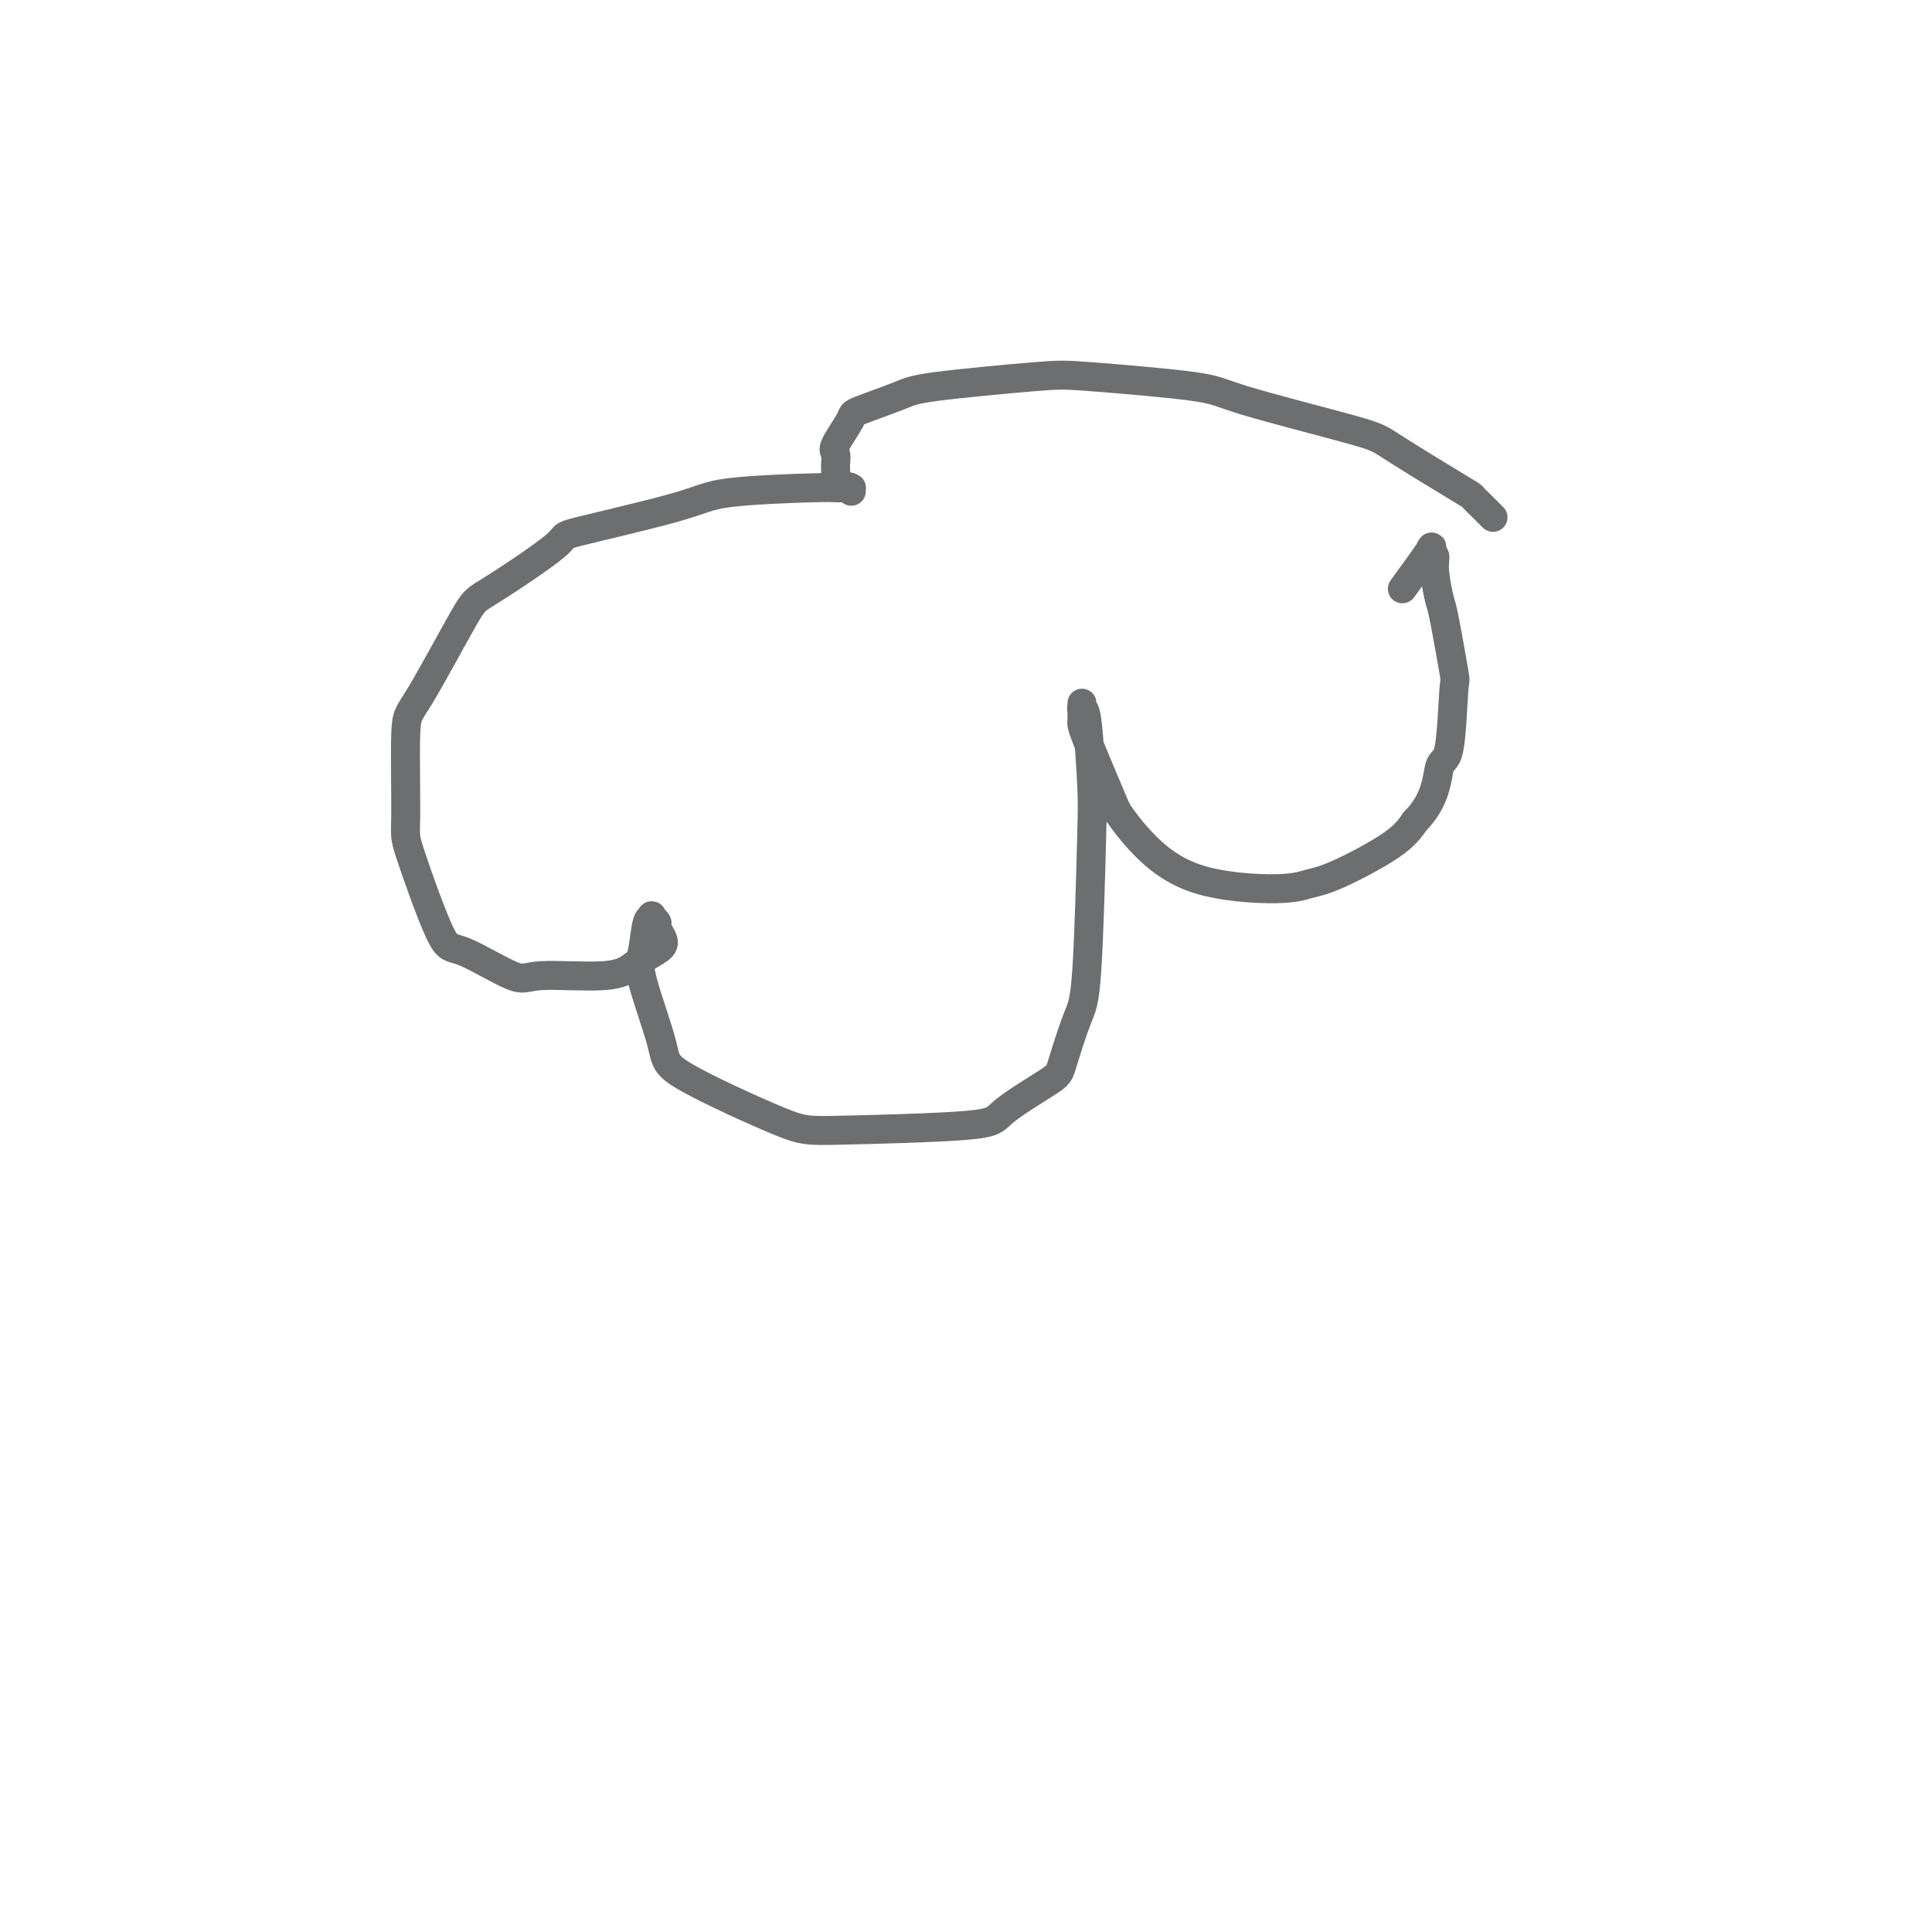 <svg viewBox='0 0 400 400' version='1.1' xmlns='http://www.w3.org/2000/svg' xmlns:xlink='http://www.w3.org/1999/xlink'><g fill='none' stroke='#6D6E70' stroke-width='6' stroke-linecap='round' stroke-linejoin='round'><path d='M309,107c0.100,0.099 0.199,0.198 0,0c-0.199,-0.198 -0.698,-0.694 -1,-1c-0.302,-0.306 -0.409,-0.424 -1,-1c-0.591,-0.576 -1.668,-1.610 -2,-2c-0.332,-0.390 0.079,-0.134 -3,-2c-3.079,-1.866 -9.650,-5.852 -13,-8c-3.350,-2.148 -3.480,-2.458 -9,-4c-5.520,-1.542 -16.431,-4.316 -22,-6c-5.569,-1.684 -5.797,-2.279 -11,-3c-5.203,-0.721 -15.381,-1.570 -21,-2c-5.619,-0.430 -6.680,-0.442 -12,0c-5.320,0.442 -14.901,1.337 -20,2c-5.099,0.663 -5.716,1.094 -8,2c-2.284,0.906 -6.234,2.288 -8,3c-1.766,0.712 -1.349,0.753 -2,2c-0.651,1.247 -2.370,3.701 -3,5c-0.630,1.299 -0.170,1.444 0,2c0.170,0.556 0.048,1.525 0,2c-0.048,0.475 -0.024,0.457 0,1c0.024,0.543 0.048,1.648 0,2c-0.048,0.352 -0.167,-0.050 0,0c0.167,0.050 0.622,0.552 1,1c0.378,0.448 0.679,0.842 1,1c0.321,0.158 0.660,0.079 1,0'/><path d='M176,101c0.476,1.392 0.167,0.372 0,0c-0.167,-0.372 -0.190,-0.098 0,0c0.190,0.098 0.594,0.019 0,0c-0.594,-0.019 -2.187,0.023 -3,0c-0.813,-0.023 -0.847,-0.112 -5,0c-4.153,0.112 -12.426,0.426 -17,1c-4.574,0.574 -5.449,1.408 -11,3c-5.551,1.592 -15.777,3.944 -20,5c-4.223,1.056 -2.442,0.818 -5,3c-2.558,2.182 -9.456,6.785 -13,9c-3.544,2.215 -3.736,2.043 -6,6c-2.264,3.957 -6.601,12.042 -9,16c-2.399,3.958 -2.861,3.787 -3,8c-0.139,4.213 0.046,12.808 0,17c-0.046,4.192 -0.324,3.981 1,8c1.324,4.019 4.251,12.270 6,16c1.749,3.730 2.320,2.941 5,4c2.680,1.059 7.469,3.966 10,5c2.531,1.034 2.805,0.194 6,0c3.195,-0.194 9.312,0.258 13,0c3.688,-0.258 4.946,-1.225 6,-2c1.054,-0.775 1.905,-1.359 3,-2c1.095,-0.641 2.433,-1.338 3,-2c0.567,-0.662 0.362,-1.288 0,-2c-0.362,-0.712 -0.880,-1.510 -1,-2c-0.120,-0.490 0.160,-0.670 0,-1c-0.160,-0.330 -0.760,-0.808 -1,-1c-0.240,-0.192 -0.120,-0.096 0,0'/><path d='M135,190c-0.260,-0.904 0.089,-0.163 0,0c-0.089,0.163 -0.615,-0.251 -1,1c-0.385,1.251 -0.630,4.167 -1,6c-0.370,1.833 -0.864,2.583 0,6c0.864,3.417 3.087,9.502 4,13c0.913,3.498 0.517,4.410 5,7c4.483,2.590 13.846,6.859 19,9c5.154,2.141 6.100,2.154 13,2c6.900,-0.154 19.753,-0.474 26,-1c6.247,-0.526 5.887,-1.256 8,-3c2.113,-1.744 6.699,-4.500 9,-6c2.301,-1.500 2.316,-1.743 3,-4c0.684,-2.257 2.037,-6.529 3,-9c0.963,-2.471 1.536,-3.141 2,-10c0.464,-6.859 0.818,-19.908 1,-27c0.182,-7.092 0.192,-8.229 0,-12c-0.192,-3.771 -0.587,-10.177 -1,-13c-0.413,-2.823 -0.844,-2.063 -1,-2c-0.156,0.063 -0.038,-0.571 0,-1c0.038,-0.429 -0.003,-0.651 0,0c0.003,0.651 0.051,2.177 0,3c-0.051,0.823 -0.201,0.945 1,4c1.201,3.055 3.752,9.044 5,12c1.248,2.956 1.194,2.880 2,4c0.806,1.120 2.474,3.436 5,6c2.526,2.564 5.912,5.376 11,7c5.088,1.624 11.880,2.059 16,2c4.120,-0.059 5.568,-0.614 7,-1c1.432,-0.386 2.847,-0.604 6,-2c3.153,-1.396 8.044,-3.970 11,-6c2.956,-2.030 3.978,-3.515 5,-5'/><path d='M293,170c4.429,-4.450 4.500,-9.073 5,-11c0.500,-1.927 1.427,-1.156 2,-4c0.573,-2.844 0.790,-9.304 1,-12c0.210,-2.696 0.411,-1.630 0,-4c-0.411,-2.370 -1.436,-8.178 -2,-11c-0.564,-2.822 -0.668,-2.658 -1,-4c-0.332,-1.342 -0.892,-4.190 -1,-6c-0.108,-1.810 0.236,-2.582 0,-3c-0.236,-0.418 -1.053,-0.483 -1,-1c0.053,-0.517 0.976,-1.485 0,0c-0.976,1.485 -3.850,5.424 -5,7c-1.150,1.576 -0.575,0.788 0,0'/></g>
</svg>